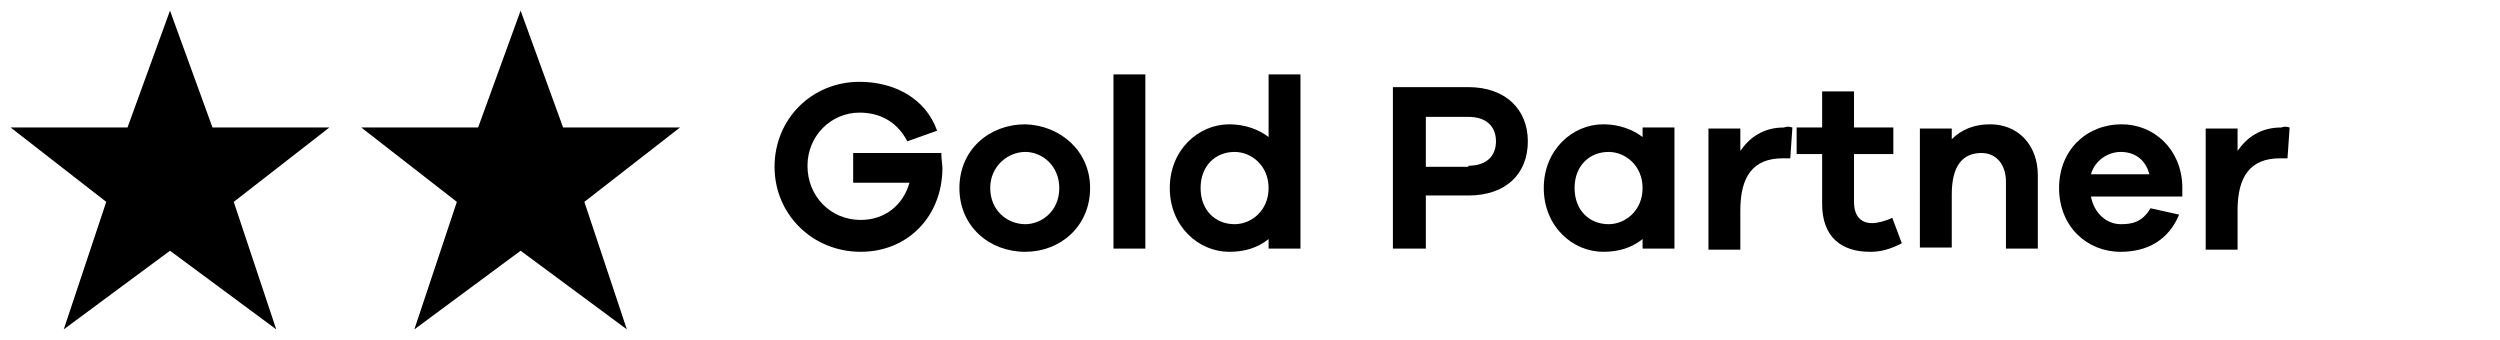 <?xml version="1.0" encoding="utf-8"?>
<!-- Generator: Adobe Illustrator 26.5.0, SVG Export Plug-In . SVG Version: 6.00 Build 0)  -->
<svg version="1.1" id="Ebene_1" xmlns="http://www.w3.org/2000/svg" xmlns:xlink="http://www.w3.org/1999/xlink" x="0px" y="0px"
	 viewBox="0 0 235.3 32" style="enable-background:new 0 0 235.3 32;" xml:space="preserve">
<style type="text/css">
	.st0{display:none;}
	.st1{display:inline;fill-rule:evenodd;clip-rule:evenodd;}
	.st2{fill:none;}
</style>
<g id="Ebene_1_00000088120805640694890900000011075463523832307114_" class="st0">
	<path class="st1" d="M19.2,2c0.5,0,1,0.5,1.1,1.1c0,0.1,0.2,0.1,0.3,0.1c0.7,0,1.4,0,2.2,0c2,0,3.8,1.4,4.1,3.6
		c0.3,1.7,0.8,5.2,0.8,5.2h-1.4c0,0-0.7-4.4-0.8-5.3c-0.2-1.2-1.3-2.1-2.5-2.1c-0.9,0-1.7,0-2.6,0c-0.2,0.8-0.5,1.2-1.3,1.2
		c-2,0-4.1,0-5.9,0c-0.8,0-1.1-0.3-1.2-1.2c-1,0-2,0-3,0c-1.1,0-2,1.1-2.2,2.2C6.4,8.6,6.2,10.2,5.9,12c-0.4,0-0.9,0-1.4,0
		c0.1-0.5,0.6-4.1,0.8-5.5c0.3-1.7,1.8-3.1,3.5-3.2c0.9,0,1.8,0,2.7-0.1c0.1,0,0.3,0,0.3-0.1C11.9,2.5,12.4,2,13,2
		C15,2,17.1,2,19.2,2z"/>
	<path class="st1" d="M31,14.6c-0.1-0.6-0.6-1-1.2-1c-0.1,0-0.2,0-0.3,0c-9,0-18,0-26.9,0c-1.1,0-1.7,0.9-1.5,1.8
		c0.7,3.4,1.3,6.8,2,10.3c0.2,1.1,0.4,2.3,0.6,3.4c0.1,0.5,0.4,0.8,0.9,1C4.7,30,4.7,30,4.8,30c7.5,0,15,0,22.4,0
		c0.6-0.2,1-0.5,1.1-1.1c0.1-0.5,0.2-1,0.3-1.5c0.8-4,1.5-7.9,2.3-11.9C31,15.2,31,14.9,31,14.6z M8.1,25.5c0,0.5-0.3,0.8-0.7,0.8
		c-0.3,0-0.6-0.2-0.7-0.6c0-0.1,0-0.3,0-0.4c0-2.4,0-4.8,0-7.2c0-0.1,0-0.3,0-0.4c0-0.4,0.3-0.6,0.7-0.6c0.3,0,0.6,0.2,0.6,0.6
		c0,0.1,0,0.3,0,0.4c0,1.2,0,2.4,0,3.6C8.2,23,8.2,24.3,8.1,25.5z M12.5,25.6c0,0.5-0.3,0.8-0.7,0.8c-0.3,0-0.6-0.2-0.6-0.6
		c0-0.1,0-0.3,0-0.4c0-2.4,0-4.8,0-7.2c0,0,0-0.1,0-0.1c0-0.6,0.2-0.9,0.7-0.9c0.4,0,0.7,0.3,0.7,0.8c0,0.4,0,0.8,0,1.3
		c0,0.8,0,1.7,0,2.5C12.5,23,12.5,24.3,12.5,25.6z M16.7,25.6c0,0.5-0.3,0.8-0.7,0.8c-0.3,0-0.6-0.2-0.6-0.6c0-0.1,0-0.3,0-0.4
		c0-2.4,0-4.8,0-7.2c0-0.1,0-0.1,0-0.2c0-0.5,0.3-0.8,0.7-0.8c0.4,0,0.7,0.3,0.7,0.7c0,0.5,0,1,0,1.5c0,0.8,0,1.5,0,2.3
		C16.7,23,16.7,24.3,16.7,25.6z M21,25.6c0,0.5-0.3,0.8-0.7,0.8c-0.3,0-0.6-0.2-0.6-0.6c0-0.1,0-0.3,0-0.4c0-2.4,0-4.8,0-7.2
		c0-0.1,0-0.2,0-0.4c0-0.4,0.3-0.6,0.7-0.6c0.4,0,0.6,0.2,0.7,0.6c0,0.6,0,1.3,0,1.9c0,0.7,0,1.4,0,2.1C21,23,21,24.3,21,25.6z
		 M25.3,25.6c0,0.5-0.3,0.7-0.7,0.7c-0.4,0-0.7-0.3-0.7-0.7c0-0.3,0-0.6,0-0.9c0-1,0-2,0-2.9c0-1.3,0-2.5,0-3.8
		c0-0.5,0.3-0.8,0.7-0.8c0.3,0,0.6,0.2,0.7,0.6c0,0.1,0,0.3,0,0.4c0,2.4,0,4.8,0,7.1C25.3,25.4,25.3,25.5,25.3,25.6z"/>
</g>
<g id="Ebene_2_00000038398746148436498000000006447124892011742386_">
	<line class="st2" x1="38.3" y1="2.9" x2="38.3" y2="2.9"/>
	<polygon points="12,12 16,1 20,12 31,12 22,19 26,31 16,23.6 6,31 10,19 1,12 	"/>
</g>
<g id="Ebene_2_00000029014629425486662470000004343445725461973162_">
	<line class="st2" x1="71.3" y1="2.9" x2="71.3" y2="2.9"/>
	<polygon points="45,12 49,1 53,12 64,12 55,19 59,31 49,23.6 39,31 43,19 34,12 	"/>
</g>
<g>
	<path d="M88.6,14.5c0,0.5,0.1,1,0.1,1.3c0,4.5-3.2,7.9-7.7,7.9c-4.5,0-8.1-3.5-8.1-8c0-4.5,3.5-8,8-8c3.2,0,6.2,1.5,7.3,4.6l-2.8,1
		c-1.1-2.1-2.9-2.7-4.5-2.7c-2.7,0-4.9,2.2-4.9,5c0,2.9,2.2,5.1,5,5.1c2.3,0,4-1.4,4.6-3.5h-5.3v-2.8H88.6z"/>
	<path d="M102.6,17.7c0,3.6-2.8,6-6.1,6c-3.4,0-6.2-2.4-6.2-6s2.8-6,6.2-6C99.8,11.8,102.6,14.2,102.6,17.7z M99.7,17.7
		c0-2.1-1.6-3.4-3.2-3.4c-1.6,0-3.3,1.3-3.3,3.4s1.6,3.4,3.3,3.4C98,21.1,99.7,19.9,99.7,17.7z"/>
	<path d="M104.8,23.4V7h3v16.4H104.8z"/>
	<path d="M122.4,23.4h-3v-0.9c-1,0.8-2.2,1.2-3.7,1.2c-2.9,0-5.6-2.4-5.6-6s2.7-6,5.6-6c1.5,0,2.8,0.5,3.7,1.2V7h3V23.4z
		 M119.4,17.7c0-2.1-1.6-3.4-3.2-3.4c-1.8,0-3.2,1.3-3.2,3.4c0,2.1,1.4,3.4,3.2,3.4C117.8,21.1,119.4,19.8,119.4,17.7z"/>
	<path d="M138.2,8.2c3.5,0,5.6,2.1,5.6,5.1c0,3.1-2.1,5.1-5.6,5.1h-4v5h-3.1V8.2H138.2z M138.2,15.6c1.7,0,2.6-0.9,2.6-2.3
		c0-1.4-0.9-2.3-2.6-2.3h-4v4.7H138.2z"/>
	<path d="M157.6,23.4h-3v-0.9c-1,0.8-2.2,1.2-3.7,1.2c-2.9,0-5.6-2.4-5.6-6s2.7-6,5.6-6c1.5,0,2.8,0.5,3.7,1.2v-0.9h3V23.4z
		 M154.6,17.7c0-2.1-1.6-3.4-3.2-3.4c-1.8,0-3.2,1.3-3.2,3.4c0,2.1,1.4,3.4,3.2,3.4C153,21.1,154.6,19.8,154.6,17.7z"/>
	<path d="M168.7,12l-0.2,2.9h-0.7c-2.8,0-4,1.7-4,4.9v3.7h-3V12.1h3v2.1c0.9-1.3,2.2-2.2,4.1-2.2C168.2,11.9,168.4,11.9,168.7,12z"
		/>
	<path d="M179,22.9c-1.2,0.6-2,0.8-3,0.8c-2.7,0-4.5-1.4-4.5-4.5v-4.7h-2.4v-2.5h2.4V8.6h3v3.4h3.7v2.5h-3.7V19c0,1.4,0.7,2,1.7,2
		c0.5,0,1.3-0.2,1.9-0.5L179,22.9z"/>
	<path d="M191.8,16.5v6.9h-3v-6.3c0-1.6-0.9-2.7-2.3-2.7c-1.7,0-2.8,1.1-2.8,3.9v5h-3V12.1h3v1c0.9-0.9,2.1-1.4,3.6-1.4
		C190,11.7,191.8,13.7,191.8,16.5z"/>
	<path d="M205.4,18.5h-8.6c0.3,1.6,1.5,2.6,2.8,2.6c0.9,0,2-0.1,2.8-1.5l2.7,0.6c-1,2.4-3,3.5-5.5,3.5c-3.2,0-5.8-2.4-5.8-6
		s2.6-6,5.9-6c3,0,5.6,2.3,5.7,5.8V18.5z M196.8,16.4h5.5c-0.4-1.5-1.5-2.1-2.7-2.1C198.5,14.3,197.2,15,196.8,16.4z"/>
	<path d="M215.5,12l-0.2,2.9h-0.7c-2.8,0-4,1.7-4,4.9v3.7h-3V12.1h3v2.1c0.9-1.3,2.2-2.2,4.1-2.2C215,11.9,215.2,11.9,215.5,12z"/>
</g>
</svg>
